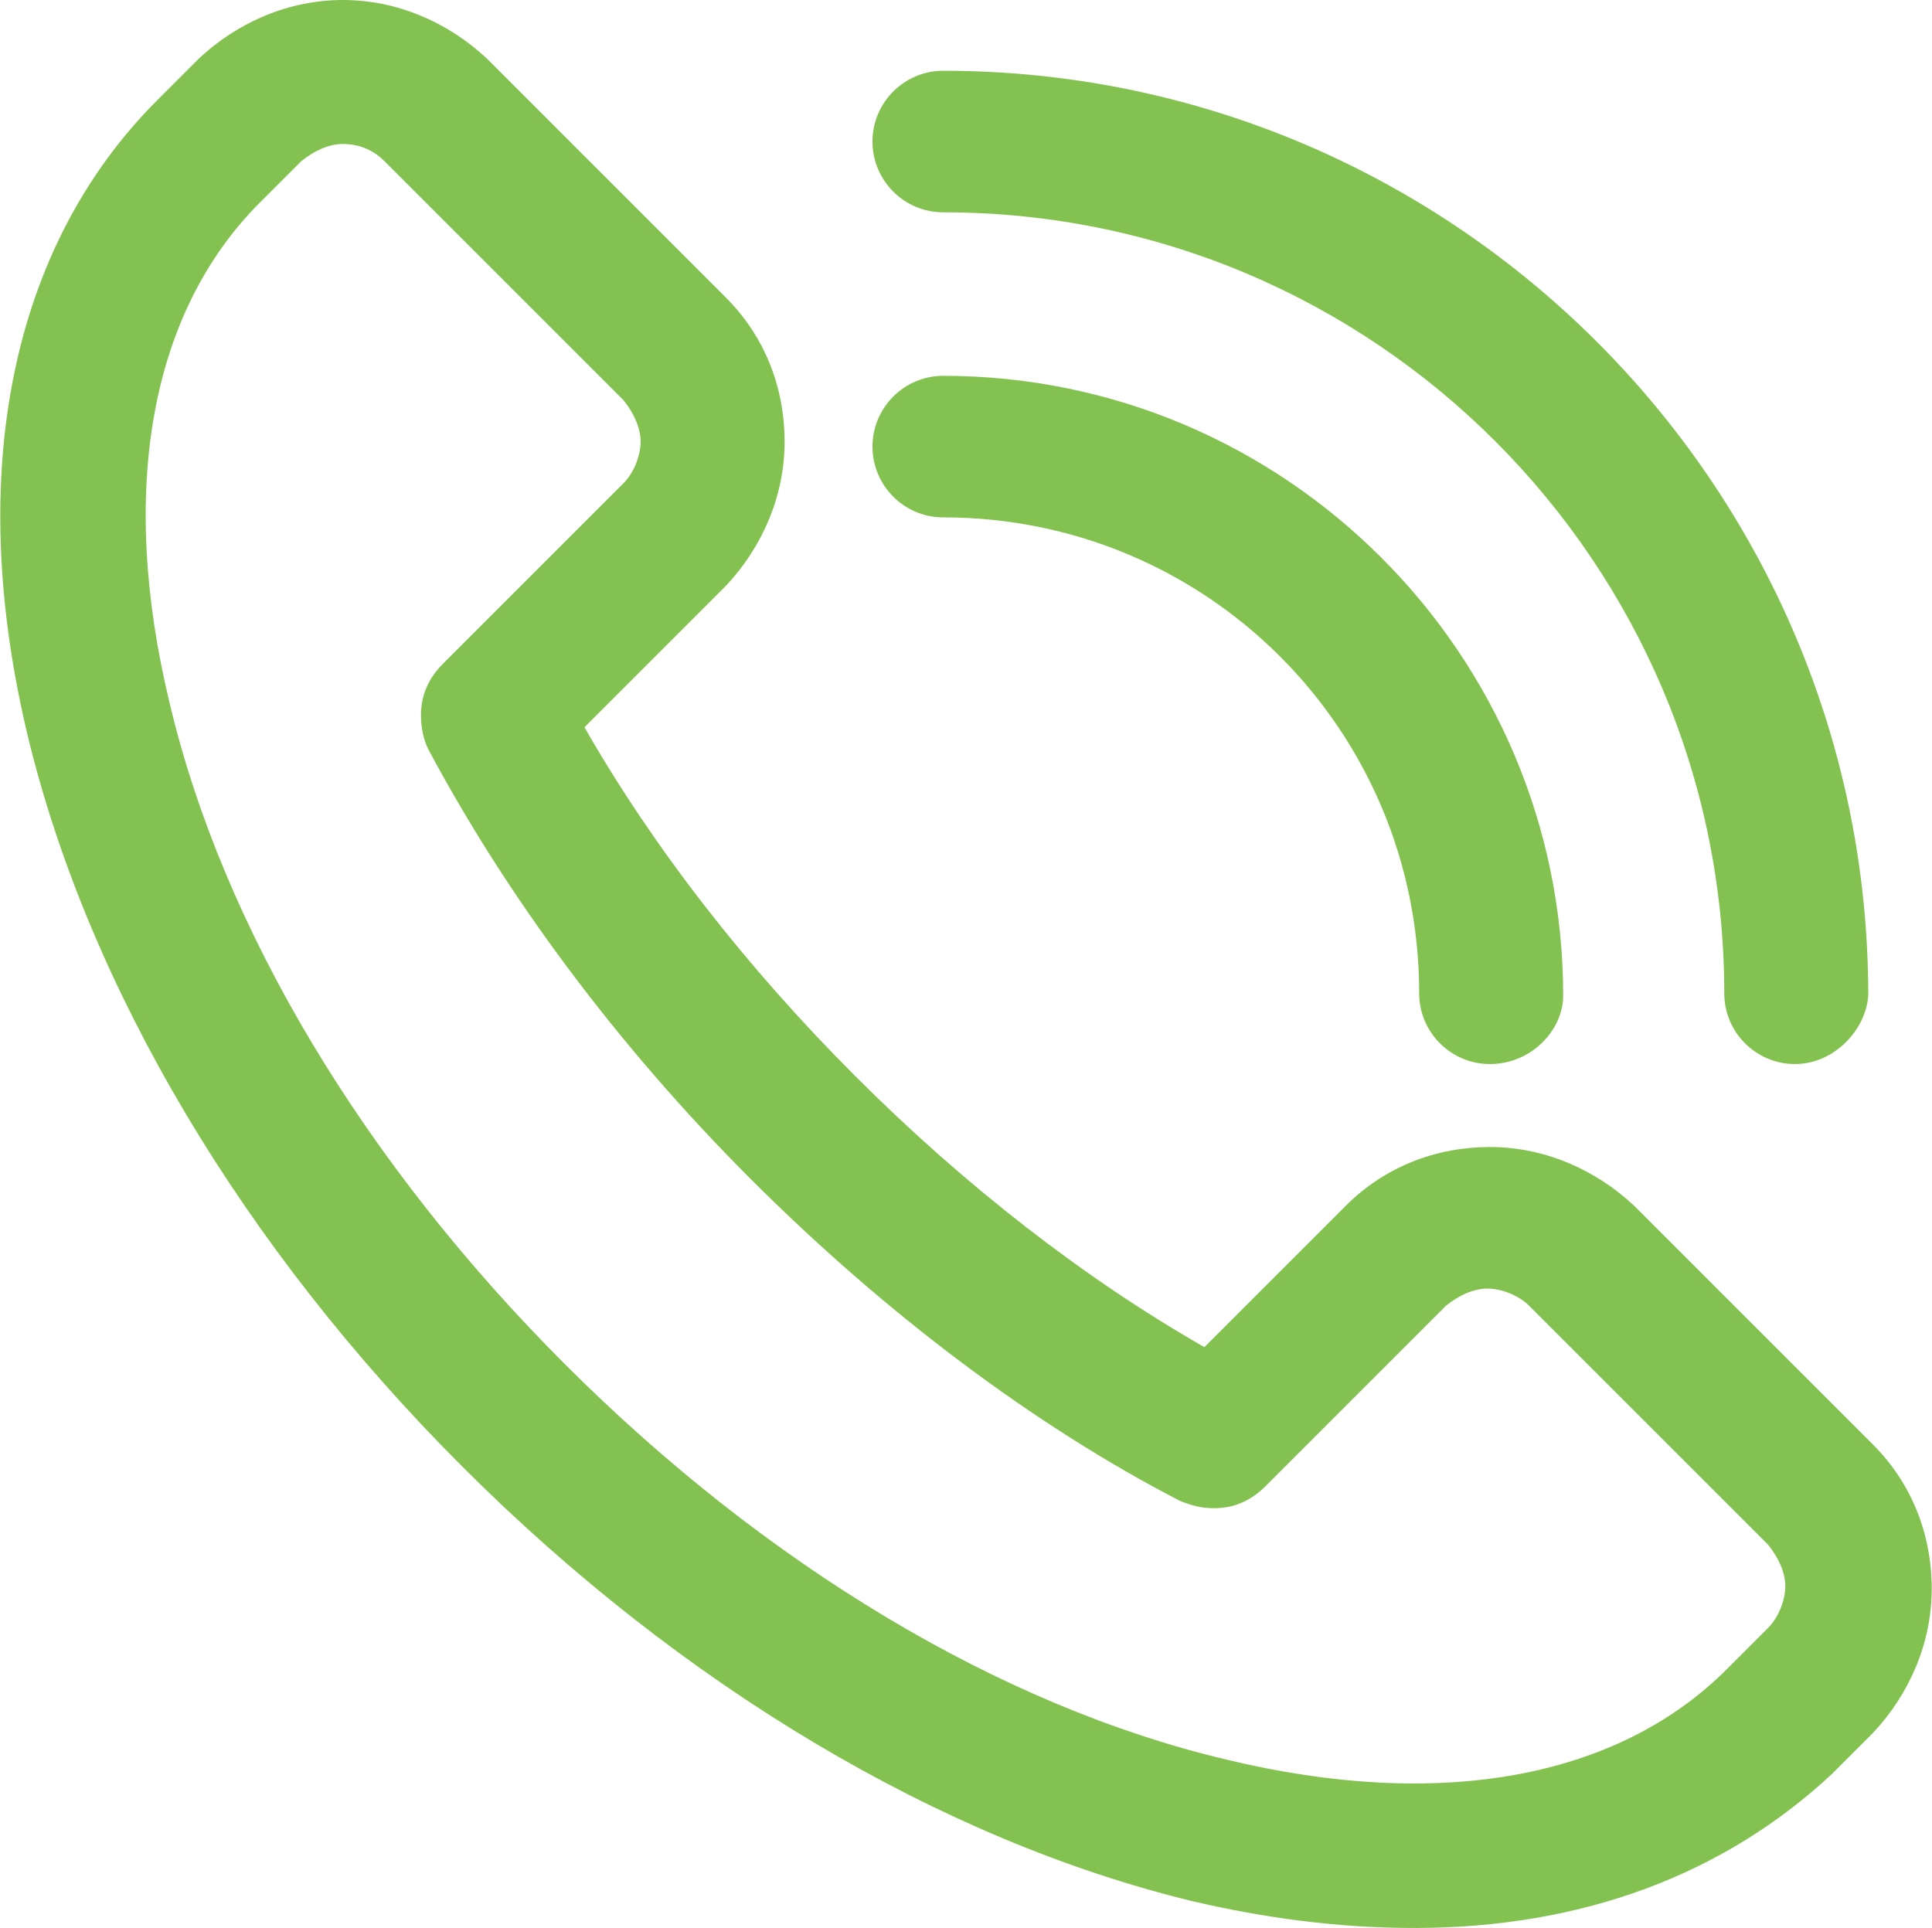 <?xml version="1.0" encoding="UTF-8"?> <svg xmlns="http://www.w3.org/2000/svg" xmlns:xlink="http://www.w3.org/1999/xlink" xml:space="preserve" width="2485px" height="2480px" version="1.1" style="shape-rendering:geometricPrecision; text-rendering:geometricPrecision; image-rendering:optimizeQuality; fill-rule:evenodd; clip-rule:evenodd" viewBox="0 0 46923977 46843095"> <defs> <style type="text/css"> .fil0 {fill:#83C250} </style> </defs> <g id="Слой_x0020_1">  <g id="Слой_x0020_1_0"> <g id="_1"> <path class="fil0" d="M34353487 46843095c-1838147,0 -3617004,-237183 -5395861,-652257 -6107386,-1482385 -12392687,-5217969 -17729214,-10554540 -5336549,-5336549 -9072155,-11621806 -10554518,-17729192 -1541674,-6403859 -415075,-11918300 3142640,-15476014l1008019 -1008020c948708,-889417 2193910,-1423072 3498402,-1423072 1304492,0 2549695,533655 3498380,1423072l5810913 5810914c948730,948730 1423073,2193910 1423073,3498402 0,1304470 -533655,2549672 -1423073,3498379l-3439111 3439112c1660254,2905457 3913476,5810914 6581751,8479211 2668274,2668296 5573731,4921496 8479210,6581751l3439112 -3439112c948730,-948730 2193910,-1423072 3498380,-1423072 1304492,0 2549694,533655 3498401,1423072l5810914 5810891c948730,948730 1423072,2193910 1423072,3498402 0,1304492 -533654,2549695 -1423072,3498402l-1007975 1008087c-2608984,2431092 -6048096,3735584 -10139443,3735584zm-26030532 -43344693l0 0c-355762,0 -711547,177892 -1008020,415075l-1008019 1008019c-2668275,2668275 -3439112,6996804 -2193910,12155483 1304492,5514441 4743604,11206775 9605788,16068981 4862206,4862184 10554540,8301296 16068981,9605788 5158679,1245202 9487186,474365 12155483,-2193909l1008020 -1008020c237182,-237183 415074,-652257 415074,-1008020 0,-355762 -177892,-711547 -415074,-1008020l-5810914 -5810891c-237183,-237183 -652257,-415075 -1008020,-415075 -355762,0 -711547,177892 -1008020,415075l-4387819 4387819c-355762,355763 -770837,533655 -1245202,533655 -296472,0 -533655,-59290 -830127,-177892 -3557714,-1838125 -7174719,-4565712 -10435938,-7826931 -3261219,-3261220 -5929516,-6878224 -7826931,-10435938 -118580,-237183 -177892,-533655 -177892,-830127 0,-474365 177892,-889418 533655,-1245203l4387819 -4387841c237182,-237160 415075,-652235 415075,-1007998 0,-355762 -177893,-711547 -415075,-1008019l-5810892 -5810914c-296495,-296495 -652279,-415097 -1008042,-415097l0 0 0 0z"></path> <path class="fil0" d="M36191612 25852639c-948730,0 -1719545,-770837 -1719545,-1719567 0,-6403881 -5158679,-11562537 -11562537,-11562537 -948730,0 -1719567,-770837 -1719567,-1719545 0,-948730 770837,-1719567 1719567,-1719567 8301318,0 15060939,6759621 15060939,15060939 0,830150 -770837,1660277 -1778857,1660277l0 0z"></path> <path class="fil0" d="M43603490 25852639c-948729,0 -1719567,-770837 -1719567,-1719567 0,-10435937 -8479188,-18974415 -18974416,-18974415 -948729,0 -1719567,-770838 -1719567,-1719568 0,-948729 770838,-1719567 1719567,-1719567 12392665,0 22472818,10080153 22472818,22472818 -59268,830172 -830105,1660299 -1778835,1660299l0 0z"></path> </g> </g> </g> </svg> 